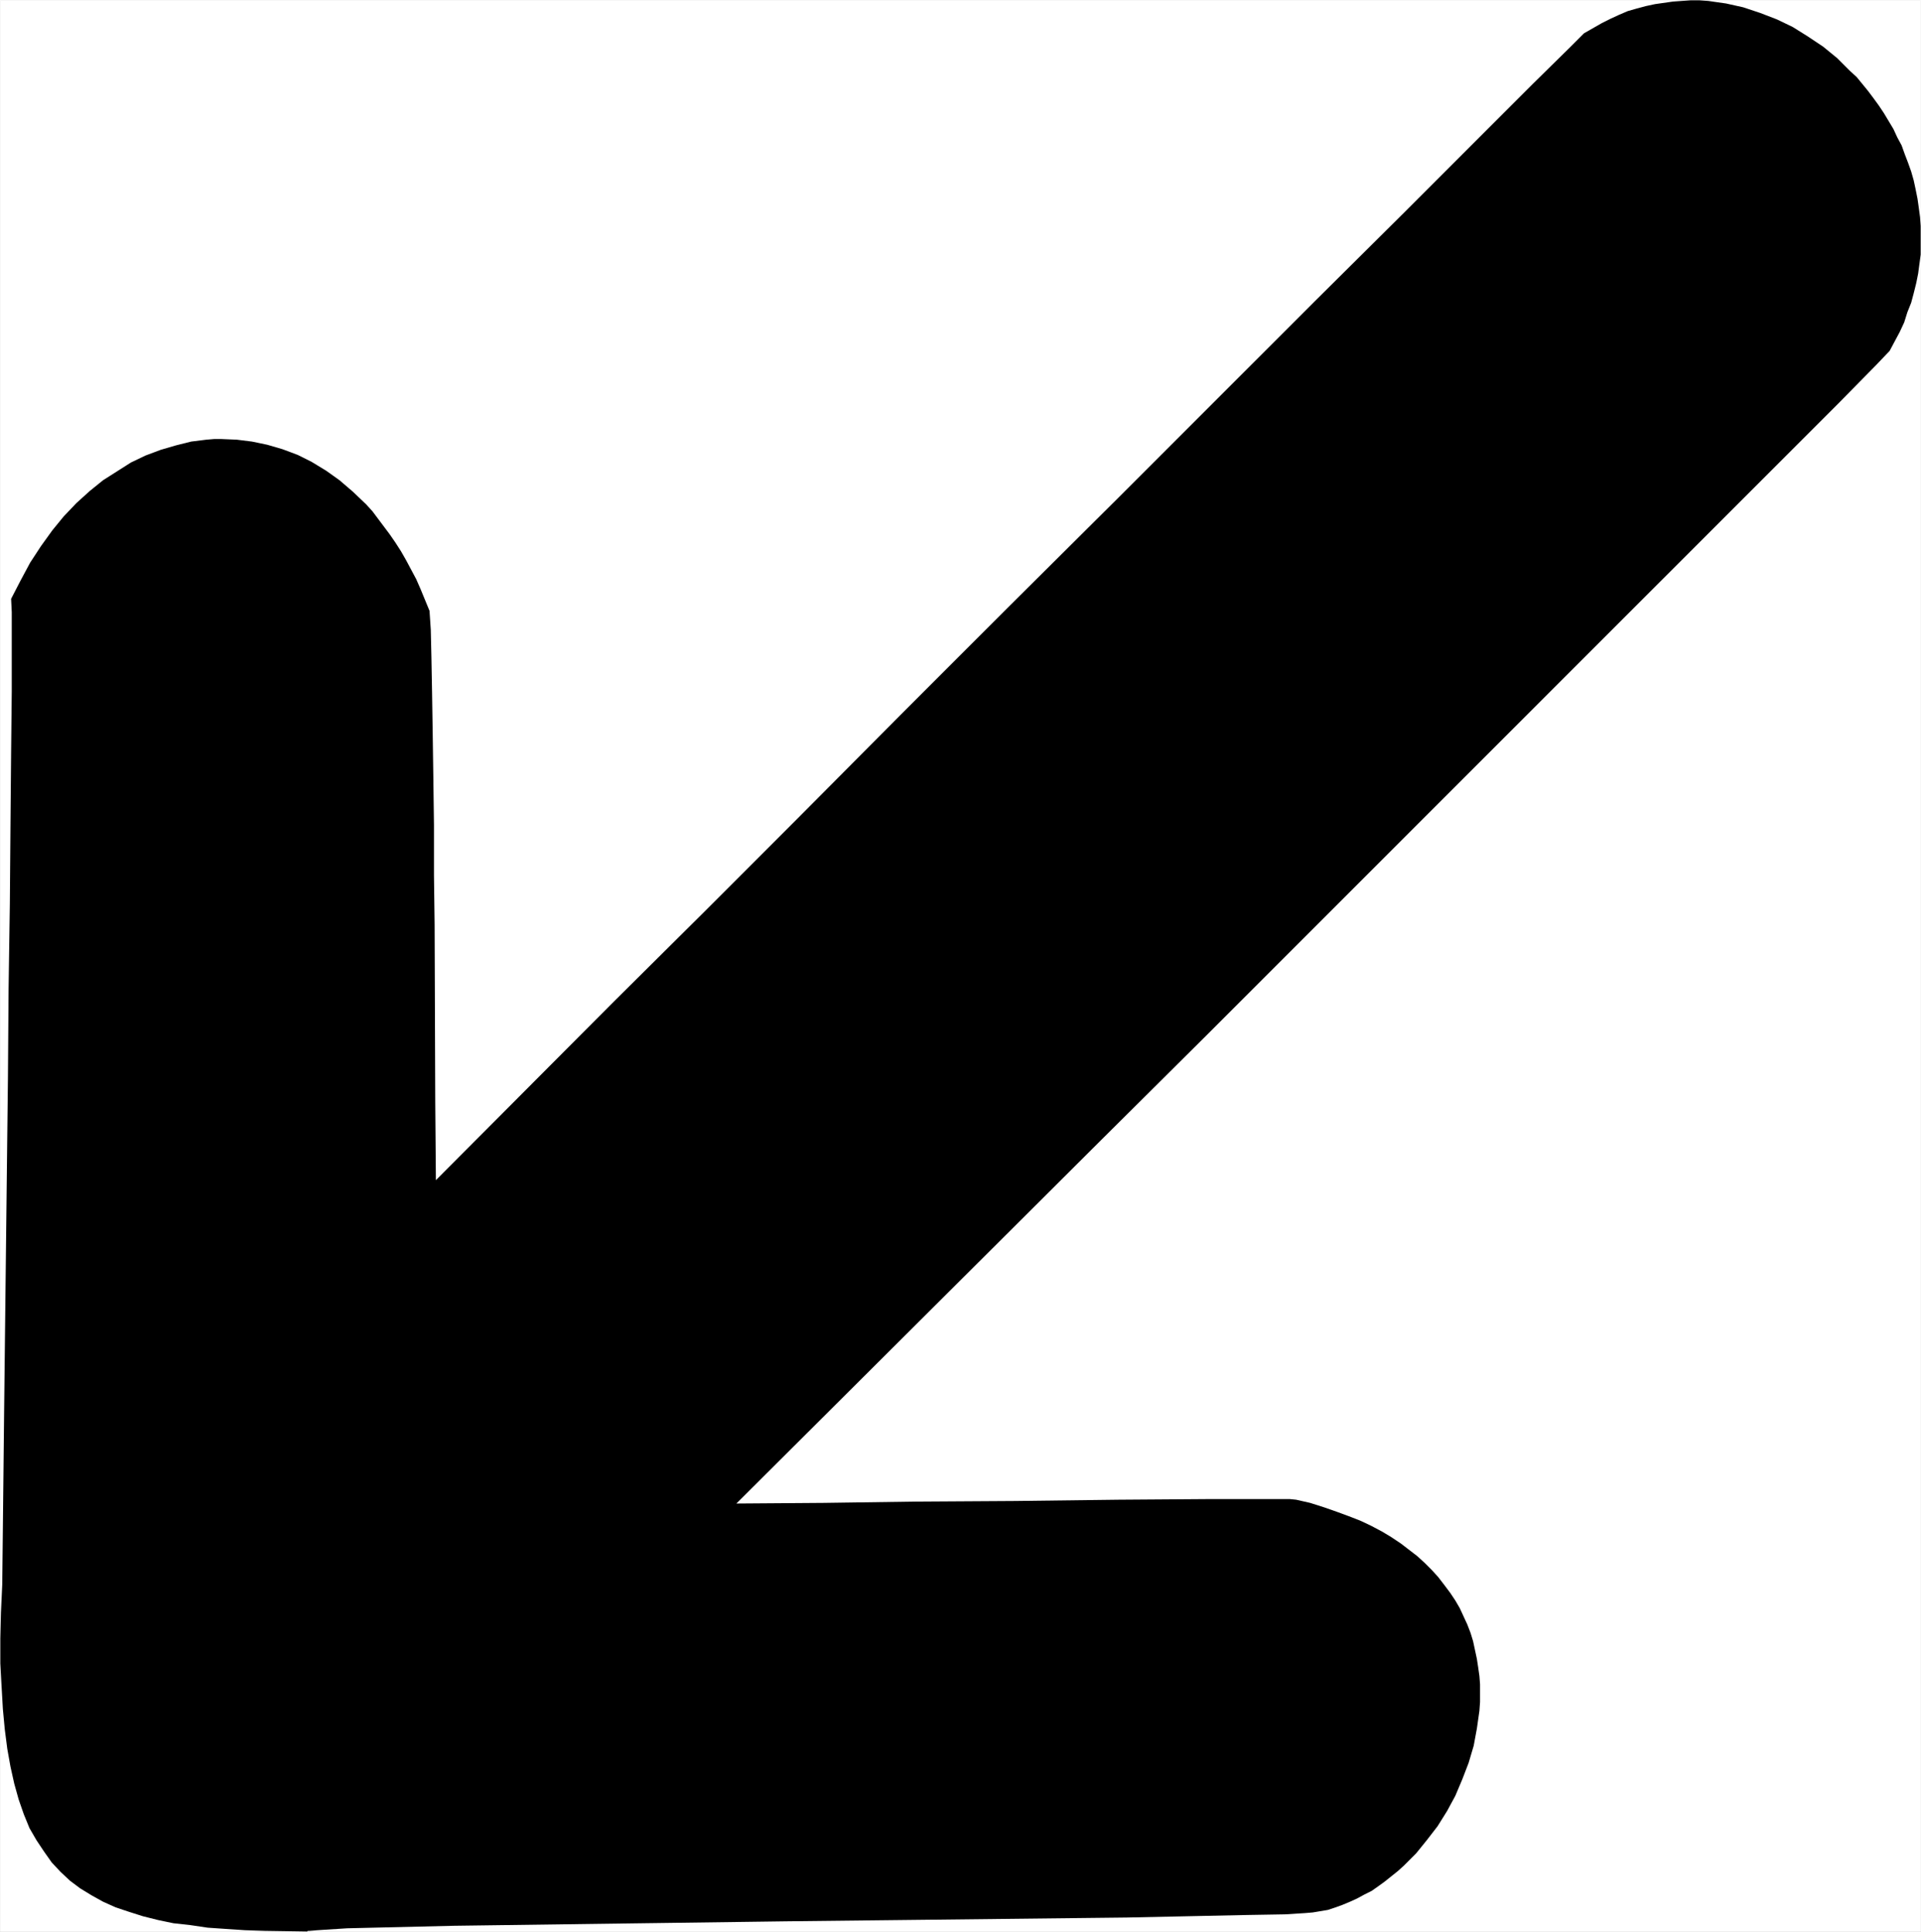 <?xml version="1.0" encoding="UTF-8" standalone="no"?>
<svg
   version="1.0"
   width="129.553mm"
   height="130.265mm"
   id="svg2"
   sodipodi:docname="Arrow 0767.wmf"
   xmlns:inkscape="http://www.inkscape.org/namespaces/inkscape"
   xmlns:sodipodi="http://sodipodi.sourceforge.net/DTD/sodipodi-0.dtd"
   xmlns="http://www.w3.org/2000/svg"
   xmlns:svg="http://www.w3.org/2000/svg">
  <rect width="100%" height="100%" fill="#808080" stroke="none"/>
  <sodipodi:namedview
     id="namedview2"
     pagecolor="#ffffff"
     bordercolor="#000000"
     borderopacity="0.25"
     inkscape:showpageshadow="2"
     inkscape:pageopacity="0.0"
     inkscape:pagecheckerboard="0"
     inkscape:deskcolor="#d1d1d1"
     inkscape:document-units="mm" />
  <defs
     id="defs1">
    <pattern
       id="WMFhbasepattern"
       patternUnits="userSpaceOnUse"
       width="6"
       height="6"
       x="0"
       y="0" />
  </defs>
  <path
     style="fill:#ffffff;fill-opacity:1;fill-rule:evenodd;stroke:#ffffff;stroke-width:0.162px;stroke-linecap:round;stroke-linejoin:round;stroke-miterlimit:4;stroke-dasharray:none;stroke-opacity:1"
     d="M 0.081,0.081 V 492.26 H 489.567 V 0.081 v 0 z"
     id="path1" />
  <path
     style="fill:#000000;fill-opacity:1;fill-rule:evenodd;stroke:none"
     d="m 481.648,89.436 -3.394,3.555 -9.534,9.695 -33.451,33.447 -22.301,22.298 -24.886,24.884 -26.502,26.499 -27.31,27.307 -27.31,27.307 -26.502,26.338 -47.026,46.859 -45.733,45.566 22.301,-0.162 22.786,-0.323 26.018,-0.162 26.179,-0.323 22.947,-0.162 h 16.16 4.686 l 1.616,0.162 3.555,0.808 3.555,1.131 3.232,1.131 3.07,1.131 2.909,1.131 2.747,1.293 2.747,1.454 2.424,1.454 2.424,1.616 2.101,1.616 2.101,1.616 1.939,1.777 1.778,1.777 1.616,1.777 1.616,2.101 1.454,1.939 1.293,1.939 1.131,1.939 0.97,2.101 0.97,2.101 0.808,2.101 0.646,2.101 0.485,2.262 0.485,2.262 0.323,2.101 0.323,2.262 0.162,2.101 v 2.262 2.262 l -0.162,2.262 -0.646,4.524 -0.808,4.363 -1.293,4.363 -1.616,4.201 -1.778,4.201 -2.101,3.878 -2.424,3.878 -2.747,3.555 -2.747,3.393 -3.07,3.07 -1.616,1.454 -1.616,1.293 -1.616,1.293 -1.778,1.293 -1.616,1.131 -1.939,0.97 -1.778,0.969 -1.778,0.808 -1.939,0.808 -1.778,0.646 -1.939,0.646 -1.939,0.323 -1.939,0.323 -1.939,0.162 -5.171,0.323 -9.696,0.162 -30.542,0.646 -86.941,0.969 -84.517,1.131 -27.31,0.646 -7.595,0.485 -1.939,0.162 h -0.485 l -0.162,0.162 -10.827,-0.162 -5.01,-0.162 -4.848,-0.323 -4.686,-0.323 -4.363,-0.646 -4.363,-0.485 -3.878,-0.808 -3.878,-0.969 -3.555,-1.131 -3.394,-1.131 -3.232,-1.454 -2.909,-1.616 -2.909,-1.777 -2.586,-1.939 -2.424,-2.262 -2.262,-2.424 -1.939,-2.747 -1.939,-2.908 -1.778,-3.07 -1.454,-3.555 -1.293,-3.716 -1.131,-4.04 -0.97,-4.363 -0.808,-4.524 -0.646,-5.009 -0.485,-5.171 -0.323,-5.655 -0.323,-5.979 v -6.302 l 0.162,-6.625 0.323,-7.11 0.162,-14.542 0.323,-29.893 0.97,-84.831 0.162,-22.46 0.323,-21.814 0.162,-20.359 0.162,-18.42 0.162,-15.35 v -12.119 -8.079 l -0.162,-3.393 2.424,-4.686 2.424,-4.524 2.747,-4.201 2.909,-4.04 2.909,-3.555 3.232,-3.393 3.394,-3.07 3.394,-2.747 3.555,-2.262 3.555,-2.262 3.717,-1.777 3.878,-1.454 3.878,-1.131 1.939,-0.485 1.939,-0.485 3.878,-0.485 1.939,-0.162 h 1.939 l 3.878,0.162 3.878,0.485 3.878,0.808 3.878,1.131 3.878,1.454 3.555,1.777 3.717,2.262 3.394,2.424 3.394,2.908 3.394,3.232 1.616,1.777 1.454,1.939 1.454,1.939 1.454,1.939 1.454,2.101 1.454,2.262 1.293,2.262 1.293,2.424 1.293,2.424 1.131,2.585 2.262,5.494 0.323,4.847 0.162,7.11 0.162,8.887 0.162,10.341 0.162,11.311 0.162,12.119 v 12.765 l 0.162,12.603 0.162,45.243 0.162,19.875 45.41,-45.566 22.139,-21.975 24.563,-24.56 26.341,-26.499 27.149,-27.146 27.31,-27.146 26.341,-26.338 24.725,-24.722 22.301,-22.137 33.29,-33.286 9.534,-9.372 3.555,-3.555 2.262,-1.293 2.262,-1.293 2.262,-1.131 2.101,-0.969 2.262,-0.969 2.262,-0.646 2.424,-0.646 2.262,-0.485 2.262,-0.323 2.262,-0.323 2.262,-0.162 2.262,-0.162 h 2.262 l 2.262,0.162 2.262,0.323 2.262,0.323 4.363,0.969 4.363,1.454 4.202,1.616 4.04,1.939 3.878,2.424 3.878,2.585 3.555,2.908 3.232,3.232 1.778,1.616 1.454,1.777 1.454,1.777 1.454,1.939 1.293,1.777 1.293,1.939 2.424,4.04 0.97,2.101 1.131,2.101 0.808,2.262 0.808,2.101 0.808,2.262 0.646,2.262 0.485,2.262 0.485,2.424 0.323,2.262 0.323,2.424 0.162,2.262 v 2.424 2.424 2.424 l -0.323,2.424 -0.323,2.424 -0.485,2.424 -0.646,2.585 -0.646,2.424 -0.97,2.424 -0.808,2.585 -1.131,2.424 -1.293,2.424 z"
     id="path2" />
</svg>
